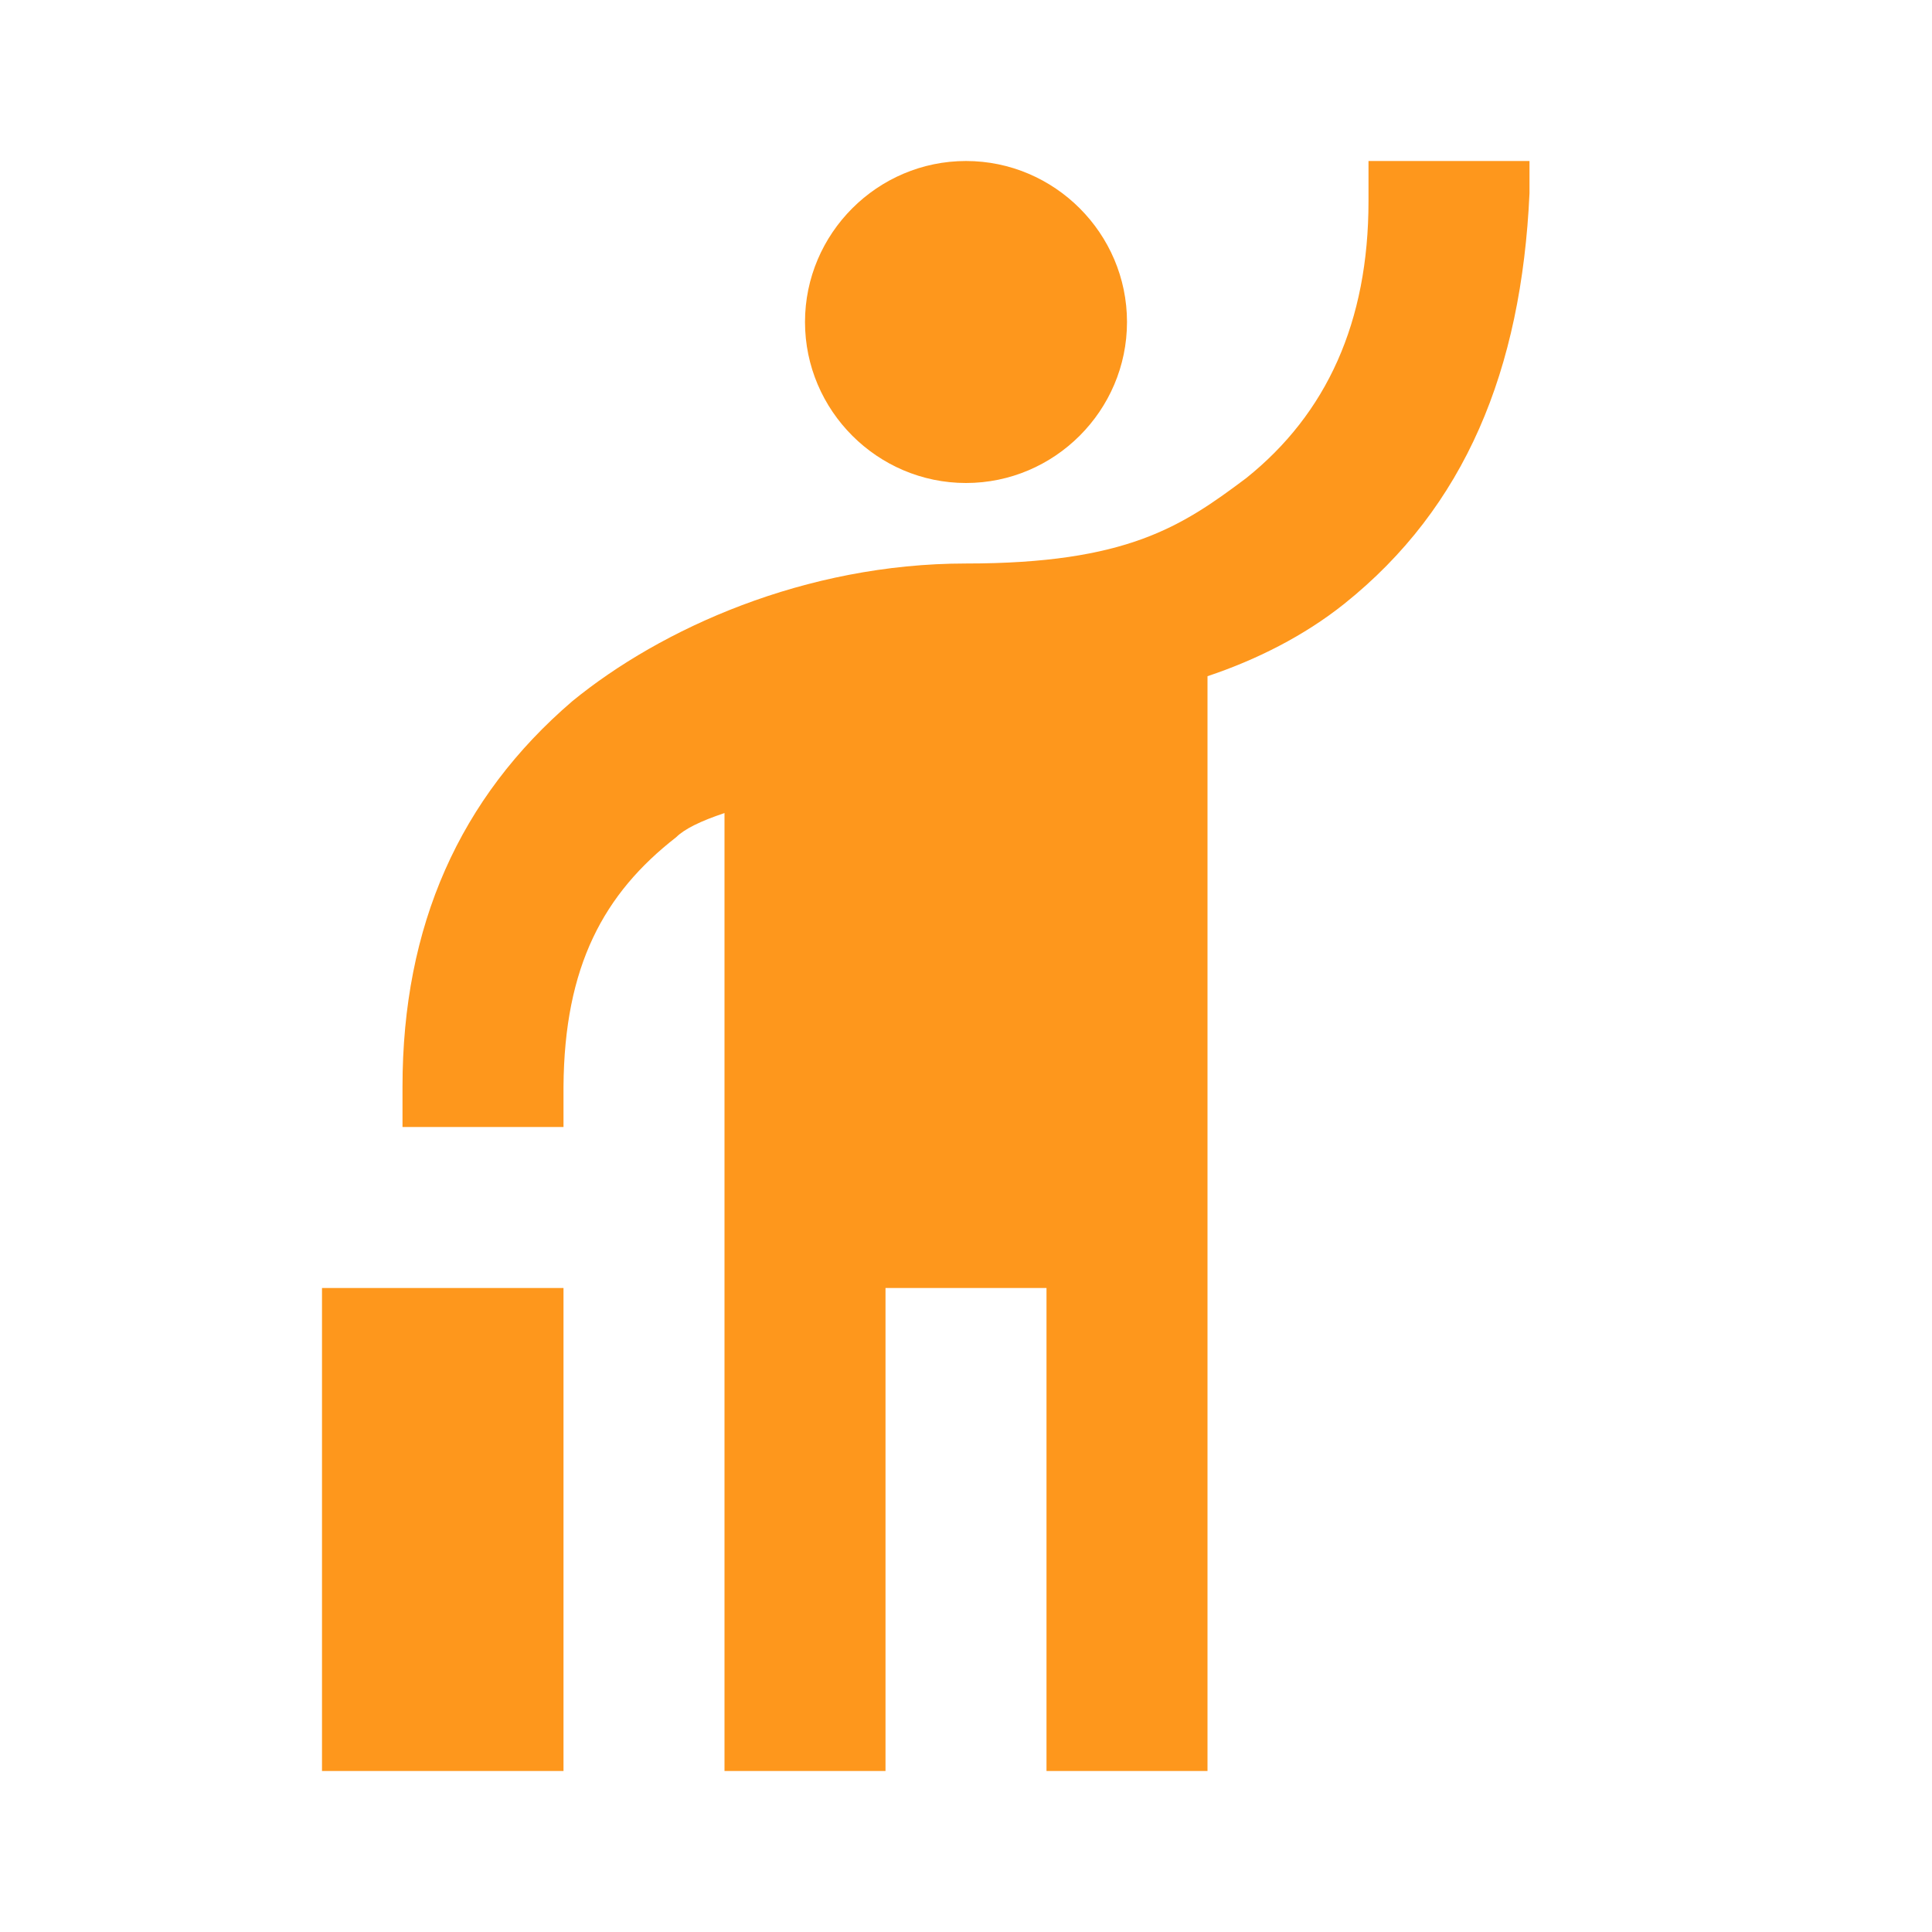 <svg viewBox="0 0 24 24" xmlns="http://www.w3.org/2000/svg"><path fill="none" d="M0 0h24v24H0Z"/><path fill="#FE971C" d="M12 6c-1.1 0-2-.9-2-2s.9-2 2-2 2 .9 2 2 -.9 2-2 2Zm5-4h2v.4c-.1 2.2-.8 3.9-2.3 5.1 -.5.4-1.1.7-1.7.9V22h-2v-6h-2v6H9V10.1c-.3.1-.5.2-.6.3 -.9.7-1.39 1.6-1.4 3.1v.5H5v-.5c0-2 .71-3.59 2.11-4.79C8.21 7.81 10 7 12 7c2 0 2.68-.46 3.48-1.06C16.48 5.14 17 4 17 2.5V2ZM4 16h3v6H4v-6Z"/></svg>